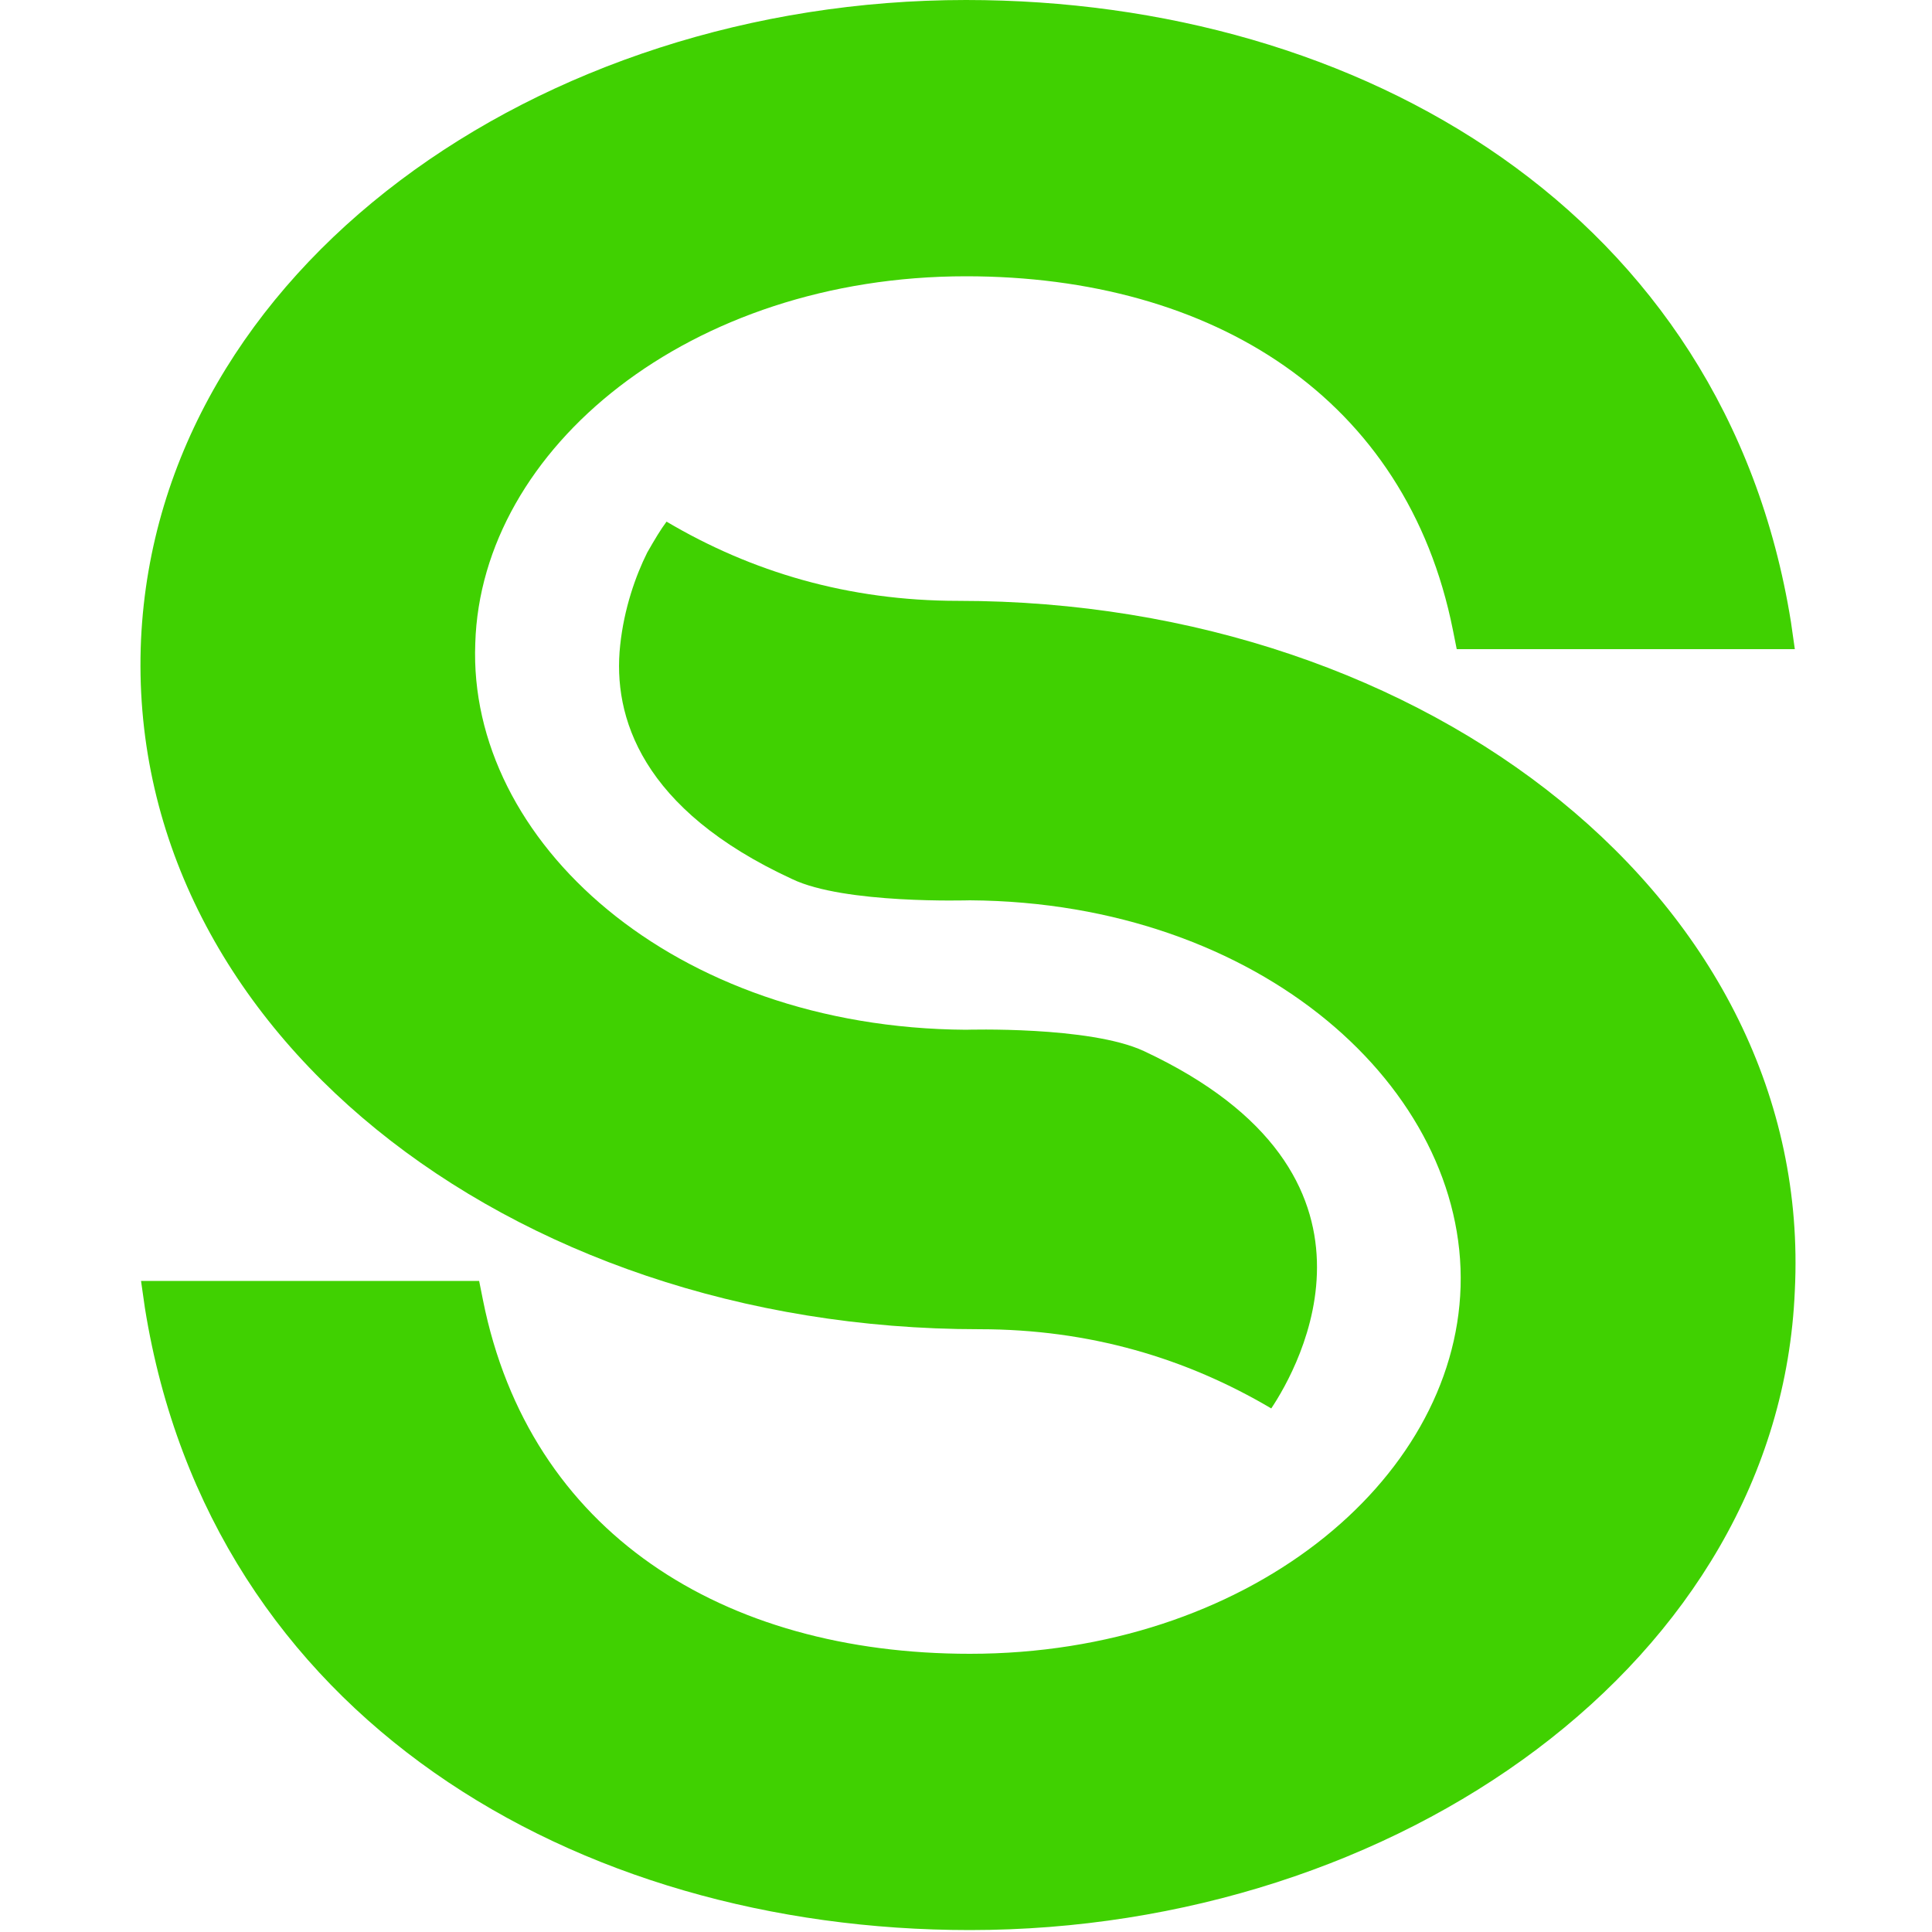 <?xml version="1.0" encoding="utf-8"?>
<!-- Generator: Adobe Illustrator 25.0.0, SVG Export Plug-In . SVG Version: 6.00 Build 0)  -->
<svg version="1.1" id="Layer_1" xmlns="http://www.w3.org/2000/svg" xmlns:xlink="http://www.w3.org/1999/xlink" x="0px" y="0px"
	 width="100px" height="100px" viewBox="0 0 100 100" style="enable-background:new 0 0 100 100;" xml:space="preserve">
<style type="text/css">
	.st0{fill-rule:evenodd;clip-rule:evenodd;fill:#40D101;}
</style>
<path class="st0" d="M7.3,33.1C8.2,13.9,27.9,0,50,0c20.4,0,39.3,11,42.7,32.2l0.2,1.4H75.4l-0.2-1c-2.4-12-12.4-18.3-25.2-18.3
	c-14.3,0-25.1,8.9-25.4,19c-0.4,10.2,10.2,19.9,25.4,20c0,0,6.4-0.2,9.2,1.1c13.7,6.4,8,16.4,6.6,18.5c-4.4-2.6-9.4-4.1-15.1-4.1
	C26.2,68.8,6.4,53.1,7.3,33.1"/>
<path class="st0" d="M34.5,27c4.4,2.6,9.4,4.1,15.1,4.1c24.4,0,44.3,15.7,43.3,35.7C92.1,86,72.3,99.9,50.2,99.9
	c-20.4,0-39.3-11-42.7-32.2l-0.2-1.4h17.5l0.2,1c2.4,12,12.4,18.3,25.2,18.3c14.3,0,25.1-8.9,25.4-19c0.3-10.2-10.3-19.9-25.4-20
	c-0.1,0-6.5,0.2-9.2-1.1c-7.8-3.6-9.3-8.4-8.9-12.1c0.2-1.9,0.8-3.6,1.4-4.8C33.9,27.9,34.2,27.4,34.5,27"/>
</svg>
